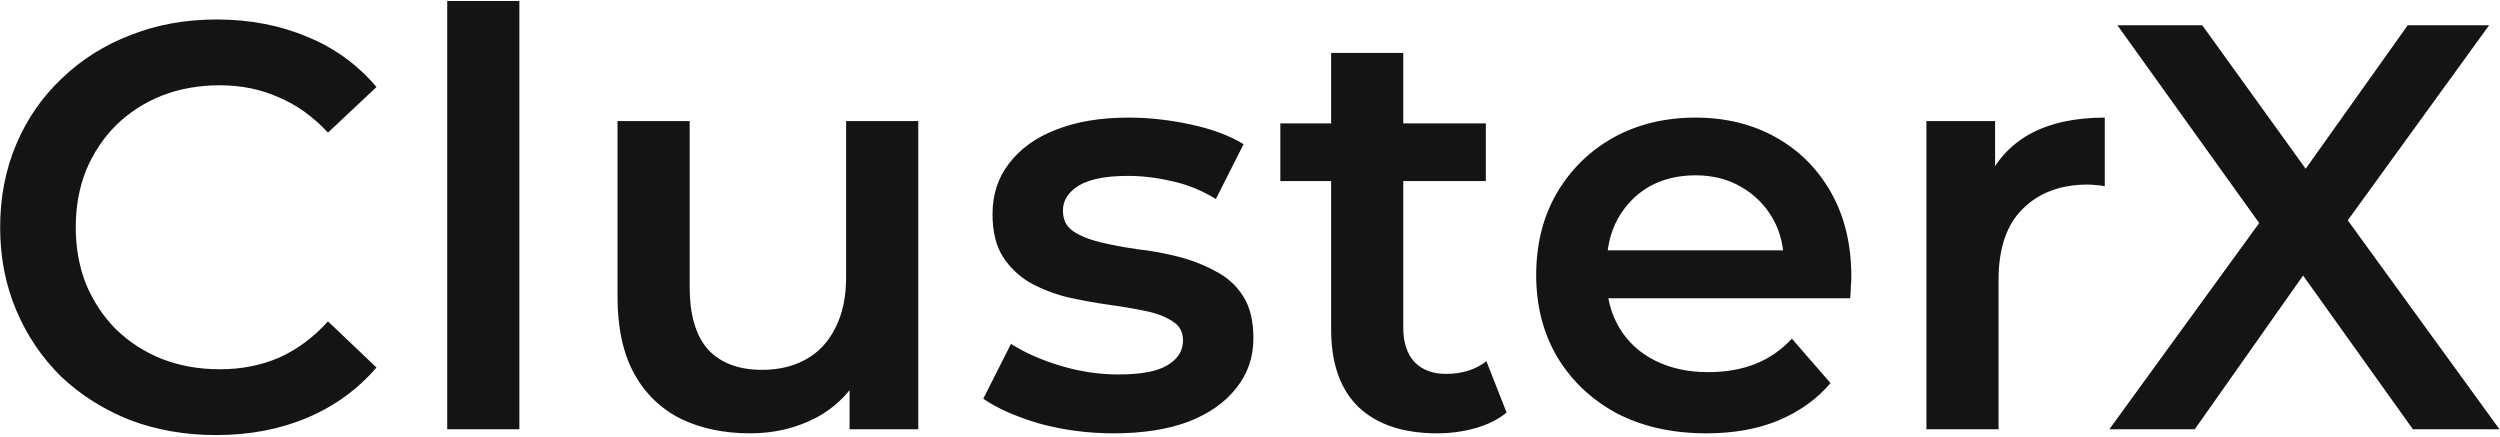 <svg width="1386" height="242" viewBox="0 0 1386 242" fill="none" xmlns="http://www.w3.org/2000/svg">
<path d="M119.76 241.2C102.693 241.2 86.8 238.427 72.08 232.88C57.573 227.12 44.88 219.12 34 208.88C23.333 198.427 15.013 186.16 9.04 172.08C3.067 158 0.08 142.64 0.08 126C0.08 109.36 3.067 94 9.04 79.92C15.013 65.84 23.44 53.68 34.32 43.44C45.2 32.987 57.893 24.987 72.4 19.44C86.907 13.68 102.8 10.8 120.08 10.8C138.427 10.8 155.173 14 170.32 20.4C185.467 26.587 198.267 35.867 208.72 48.24L181.84 73.52C173.733 64.773 164.667 58.267 154.64 54C144.613 49.52 133.733 47.28 122 47.28C110.267 47.28 99.493 49.2 89.68 53.04C80.08 56.88 71.653 62.32 64.4 69.36C57.36 76.4 51.813 84.72 47.76 94.32C43.92 103.92 42 114.48 42 126C42 137.52 43.92 148.08 47.76 157.68C51.813 167.28 57.36 175.6 64.4 182.64C71.653 189.68 80.08 195.12 89.68 198.96C99.493 202.8 110.267 204.72 122 204.72C133.733 204.72 144.613 202.587 154.64 198.32C164.667 193.84 173.733 187.12 181.84 178.16L208.72 203.76C198.267 215.92 185.467 225.2 170.32 231.6C155.173 238 138.32 241.2 119.76 241.2ZM247.94 238V0.56H287.94V238H247.94ZM415.96 240.24C401.453 240.24 388.653 237.573 377.56 232.24C366.467 226.693 357.827 218.373 351.64 207.28C345.453 195.973 342.36 181.787 342.36 164.72V67.12H382.36V159.28C382.36 174.64 385.773 186.16 392.6 193.84C399.64 201.307 409.56 205.04 422.36 205.04C431.747 205.04 439.853 203.12 446.68 199.28C453.72 195.44 459.16 189.68 463 182C467.053 174.32 469.08 164.827 469.08 153.52V67.12H509.08V238H471V191.92L477.72 206C471.96 217.093 463.533 225.627 452.44 231.6C441.347 237.36 429.187 240.24 415.96 240.24ZM617.452 240.24C603.159 240.24 589.399 238.427 576.172 234.8C563.159 230.96 552.812 226.373 545.132 221.04L560.492 190.64C568.172 195.547 577.346 199.6 588.012 202.8C598.679 206 609.346 207.6 620.012 207.6C632.599 207.6 641.666 205.893 647.212 202.48C652.972 199.067 655.852 194.48 655.852 188.72C655.852 184.027 653.932 180.507 650.092 178.16C646.252 175.6 641.239 173.68 635.052 172.4C628.866 171.12 621.932 169.947 614.252 168.88C606.786 167.813 599.212 166.427 591.532 164.72C584.066 162.8 577.239 160.133 571.052 156.72C564.866 153.093 559.852 148.293 556.012 142.32C552.172 136.347 550.252 128.453 550.252 118.64C550.252 107.76 553.346 98.373 559.532 90.48C565.719 82.373 574.359 76.187 585.452 71.92C596.759 67.44 610.092 65.2 625.452 65.2C636.972 65.2 648.599 66.48 660.332 69.04C672.066 71.6 681.772 75.227 689.452 79.92L674.092 110.32C665.986 105.413 657.772 102.107 649.452 100.4C641.346 98.48 633.239 97.52 625.132 97.52C612.972 97.52 603.906 99.333 597.932 102.96C592.172 106.587 589.292 111.173 589.292 116.72C589.292 121.84 591.212 125.68 595.052 128.24C598.892 130.8 603.906 132.827 610.092 134.32C616.279 135.813 623.106 137.093 630.572 138.16C638.252 139.013 645.826 140.4 653.292 142.32C660.759 144.24 667.586 146.907 673.772 150.32C680.172 153.52 685.292 158.107 689.132 164.08C692.972 170.053 694.892 177.84 694.892 187.44C694.892 198.107 691.692 207.387 685.292 215.28C679.106 223.173 670.252 229.36 658.732 233.84C647.212 238.107 633.452 240.24 617.452 240.24ZM796.86 240.24C778.087 240.24 763.58 235.44 753.34 225.84C743.1 216.027 737.98 201.627 737.98 182.64V29.36H777.98V181.68C777.98 189.787 780.007 196.08 784.06 200.56C788.327 205.04 794.193 207.28 801.66 207.28C810.62 207.28 818.087 204.933 824.06 200.24L835.26 228.72C830.567 232.56 824.807 235.44 817.98 237.36C811.153 239.28 804.113 240.24 796.86 240.24ZM709.82 100.4V68.4H823.74V100.4H709.82ZM946.06 240.24C927.073 240.24 910.433 236.507 896.14 229.04C882.06 221.36 871.073 210.907 863.18 197.68C855.5 184.453 851.66 169.413 851.66 152.56C851.66 135.493 855.393 120.453 862.86 107.44C870.54 94.213 880.993 83.867 894.22 76.4C907.66 68.933 922.913 65.2 939.98 65.2C956.62 65.2 971.447 68.827 984.46 76.08C997.473 83.333 1007.71 93.573 1015.18 106.8C1022.65 120.027 1026.38 135.6 1026.38 153.52C1026.38 155.227 1026.27 157.147 1026.06 159.28C1026.06 161.413 1025.95 163.44 1025.74 165.36H883.34V138.8H1004.62L988.94 147.12C989.153 137.307 987.127 128.667 982.86 121.2C978.593 113.733 972.727 107.867 965.26 103.6C958.007 99.333 949.58 97.2 939.98 97.2C930.167 97.2 921.527 99.333 914.06 103.6C906.807 107.867 901.047 113.84 896.78 121.52C892.727 128.987 890.7 137.84 890.7 148.08V154.48C890.7 164.72 893.047 173.787 897.74 181.68C902.433 189.573 909.047 195.653 917.58 199.92C926.113 204.187 935.927 206.32 947.02 206.32C956.62 206.32 965.26 204.827 972.94 201.84C980.62 198.853 987.447 194.16 993.42 187.76L1014.86 212.4C1007.18 221.36 997.473 228.293 985.74 233.2C974.22 237.893 960.993 240.24 946.06 240.24ZM1068 238V67.12H1106.08V114.16L1101.6 100.4C1106.72 88.88 1114.72 80.133 1125.6 74.16C1136.7 68.187 1150.46 65.2 1166.88 65.2V103.28C1165.18 102.853 1163.58 102.64 1162.08 102.64C1160.59 102.427 1159.1 102.32 1157.6 102.32C1142.46 102.32 1130.4 106.8 1121.44 115.76C1112.48 124.507 1108 137.627 1108 155.12V238H1068ZM1169.41 238L1263.81 108.08V139.44L1173.89 14H1220.93L1287.81 106.8L1268.61 107.12L1334.85 14H1379.97L1290.69 137.2V107.12L1385.73 238H1337.73L1267.33 139.44H1286.21L1216.77 238H1169.41Z" fill="#141414"/>
</svg>
